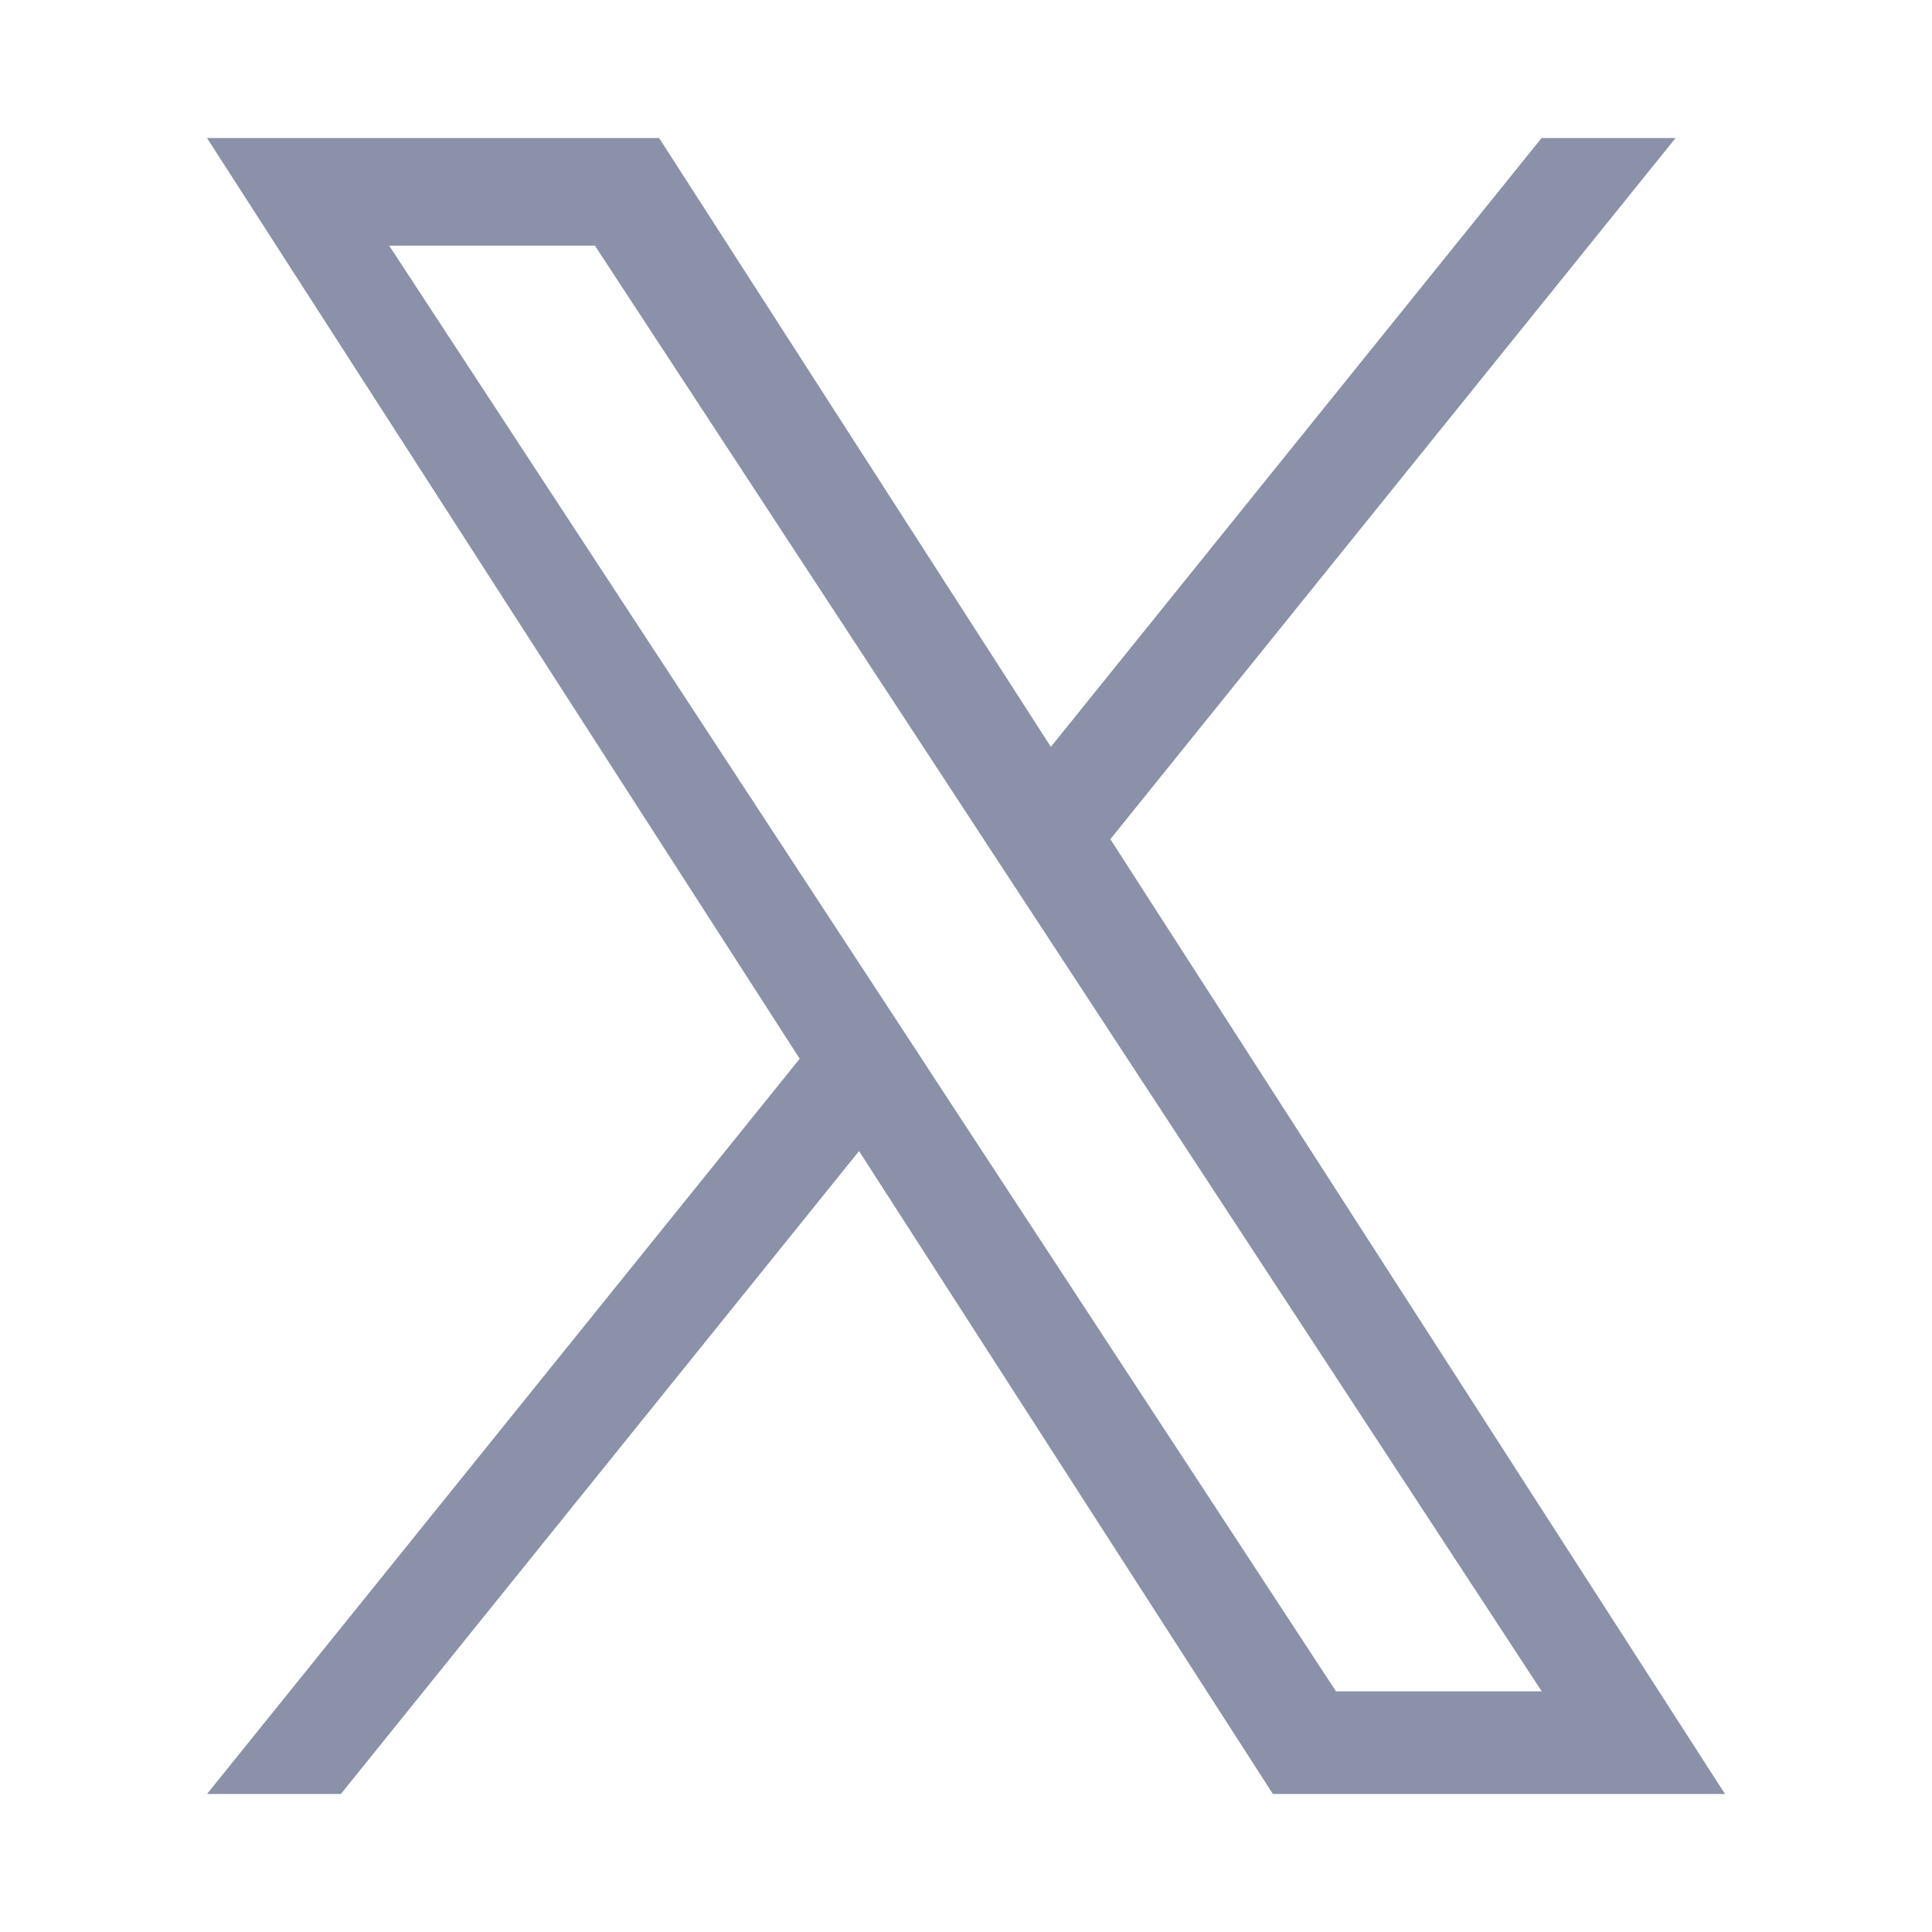 <svg width="14" height="14" viewBox="0 0 14 14" fill="none" xmlns="http://www.w3.org/2000/svg">
<path d="M8.046 6.081L12.142 1H11.171L7.615 5.412L4.776 1H1.5L5.795 7.672L1.5 13H2.47L6.225 8.341L9.224 13H12.5L8.046 6.081H8.046ZM6.717 7.73L6.282 7.066L2.82 1.78H4.311L7.105 6.046L7.54 6.71L11.172 12.256H9.681L6.717 7.731V7.73Z" fill="#8A91A8"/>
</svg>
